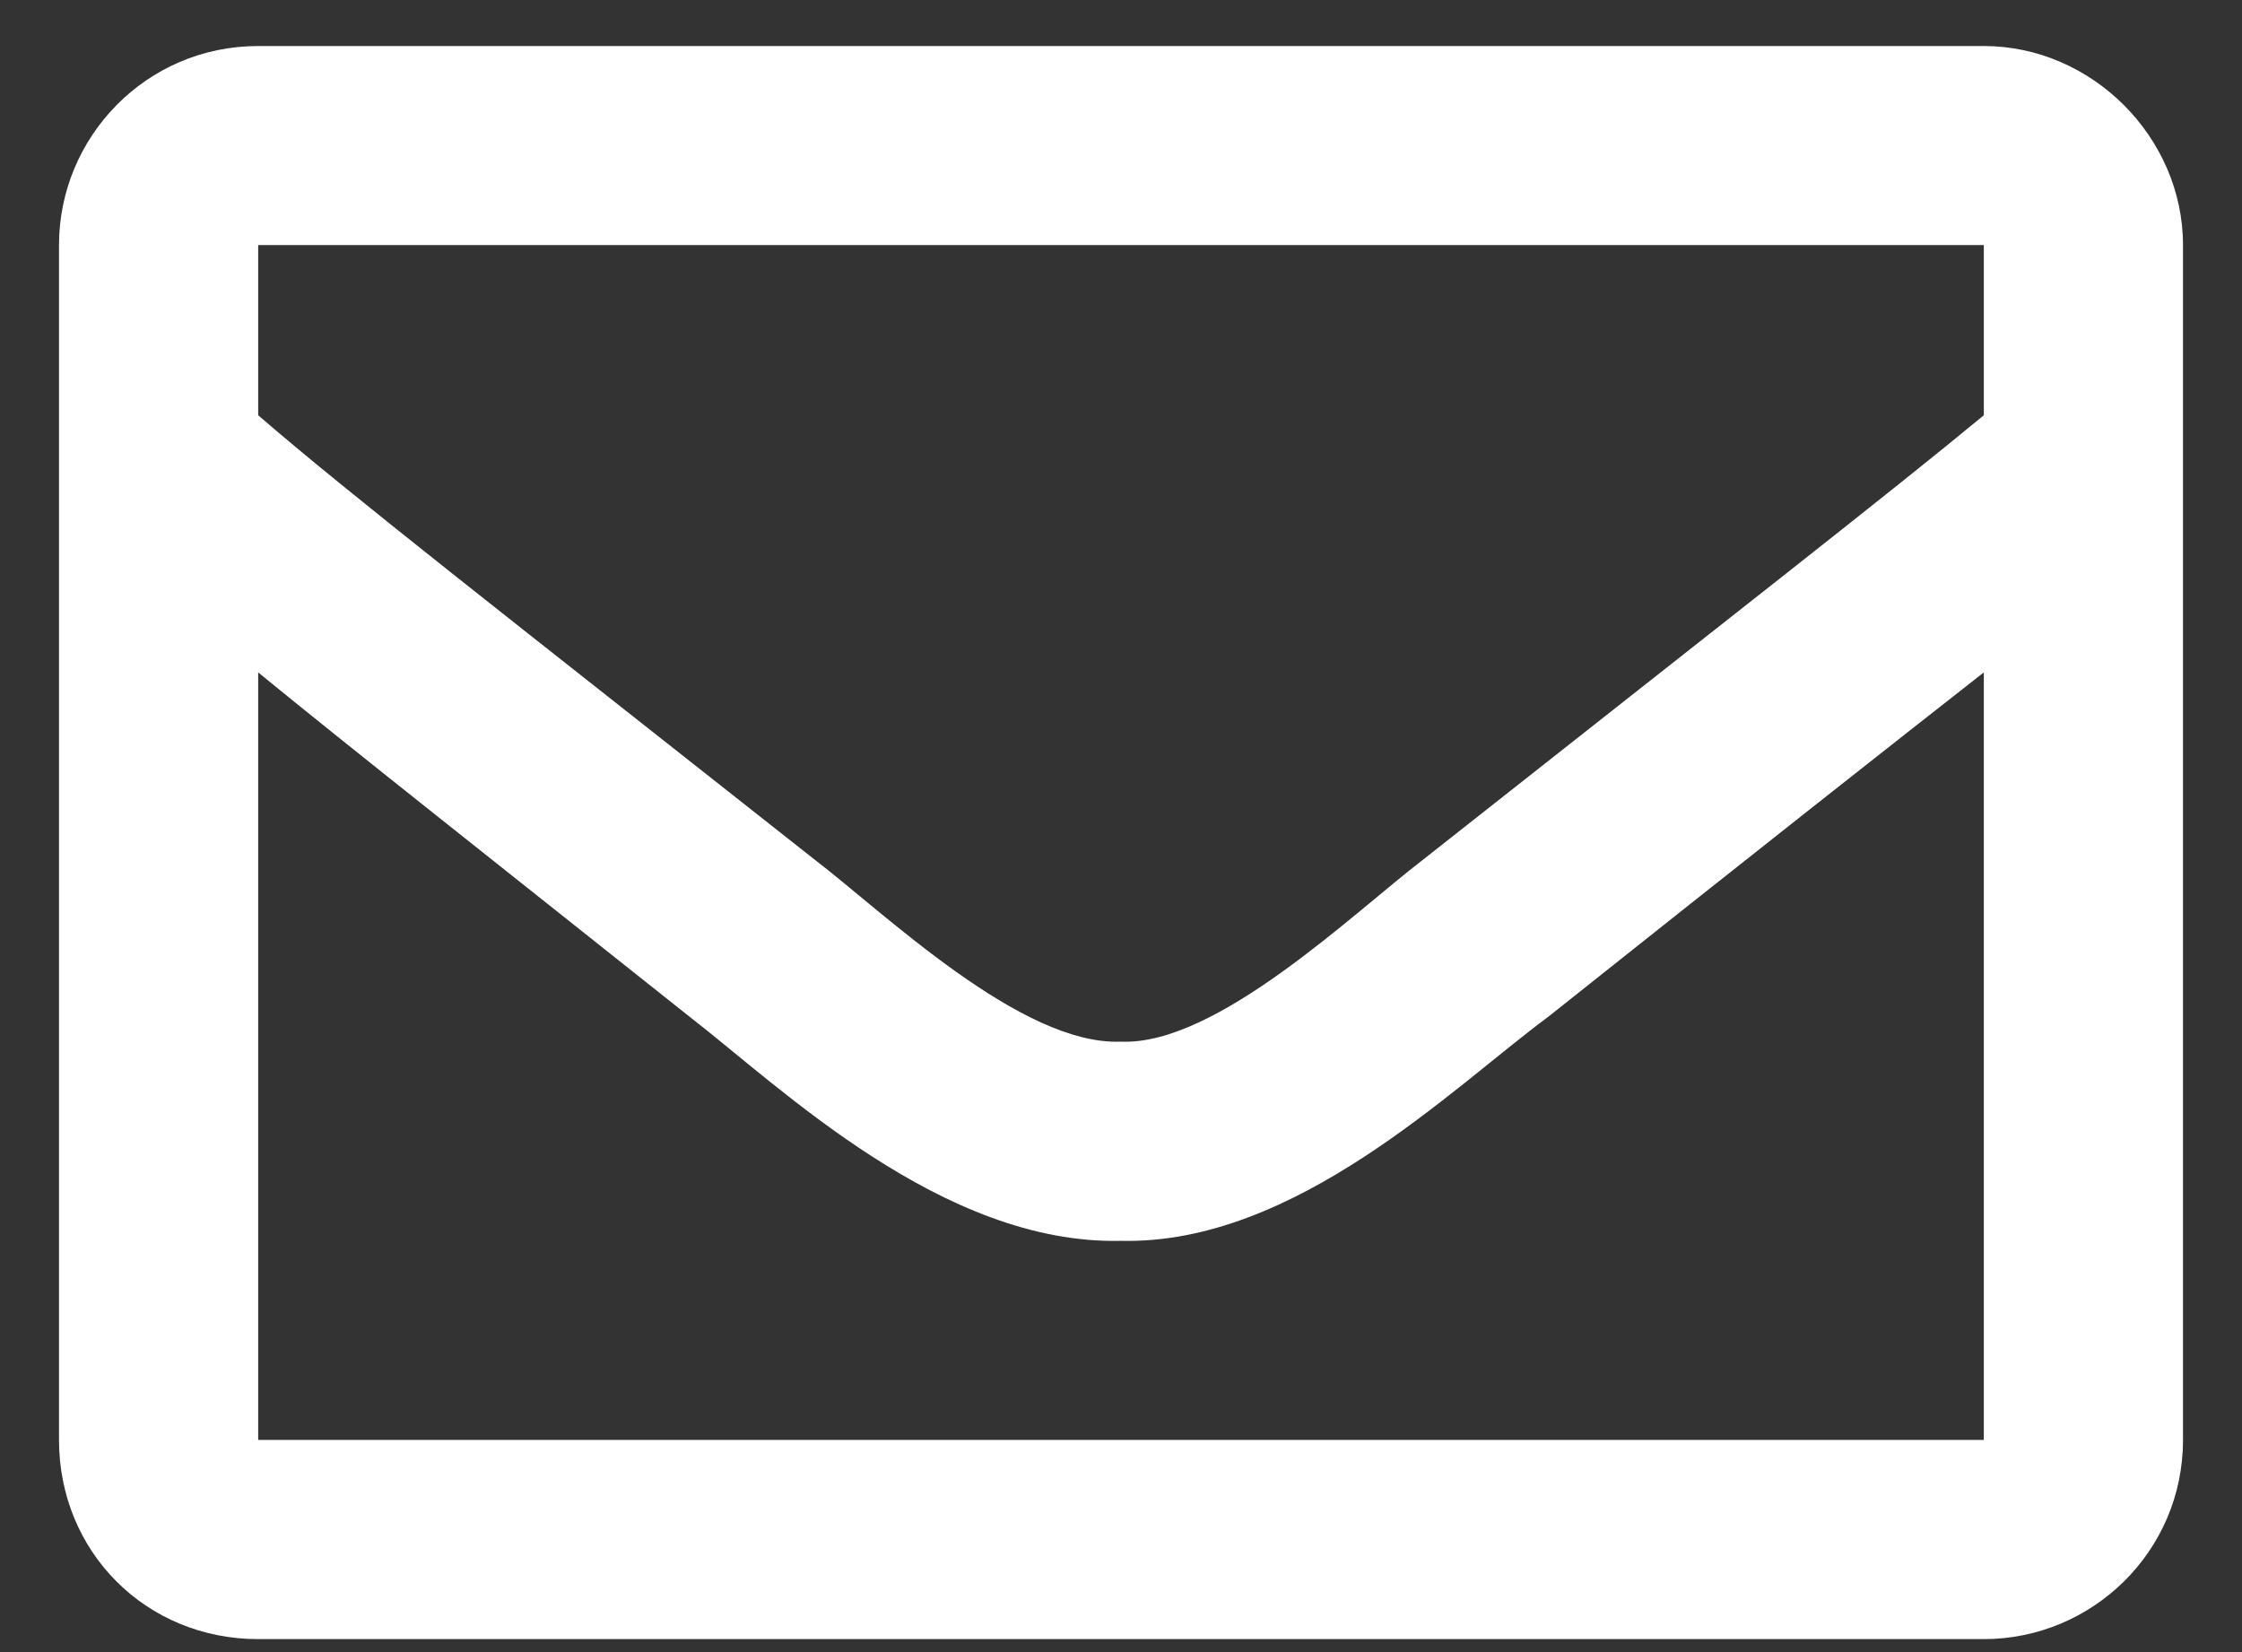 <svg width="19" height="14" viewBox="0 0 19 14" fill="none" xmlns="http://www.w3.org/2000/svg">
<rect x="0" y="0" width="19" height="14" fill="#333333" stroke="none"/>
<path d="M16.812 0.39C17.727 0.39 18.5 1.163 18.5 2.077V12.202C18.5 13.151 17.727 13.89 16.812 13.89H2.188C1.238 13.89 0.5 13.151 0.5 12.202V2.077C0.5 1.163 1.238 0.39 2.188 0.39H16.812ZM16.812 2.077H2.188V3.519C2.961 4.187 4.227 5.171 6.898 7.28C7.496 7.737 8.656 8.862 9.5 8.827C10.309 8.862 11.469 7.737 12.066 7.28C14.738 5.171 16.004 4.187 16.812 3.519V2.077ZM2.188 12.202H16.812V5.698C16.004 6.331 14.844 7.245 13.121 8.616C12.312 9.214 10.977 10.55 9.5 10.515C7.988 10.55 6.617 9.214 5.844 8.616C4.121 7.245 2.961 6.331 2.188 5.698V12.202Z" fill="white"/>
</svg>
